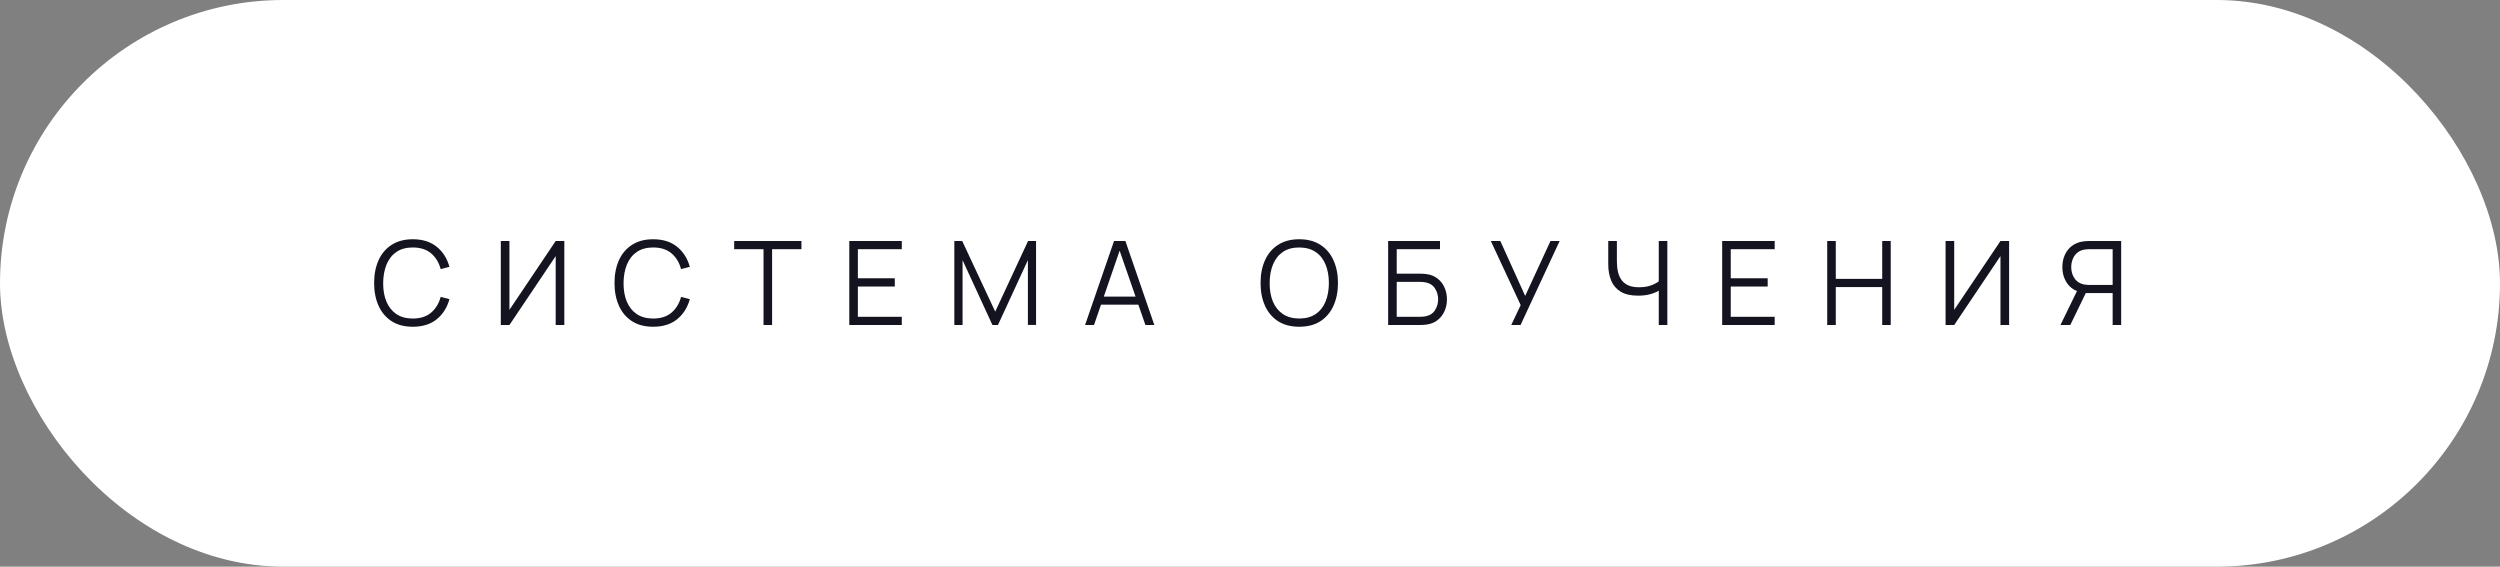 <?xml version="1.0" encoding="UTF-8"?> <svg xmlns="http://www.w3.org/2000/svg" width="300" height="68" viewBox="0 0 300 68" fill="none"><rect x="0" y="0" width="300" height="68" fill="#808080" stroke="none"/><rect width="300" height="68" rx="34" fill="white"></rect><path d="M49.536 39.21C48.533 39.21 47.686 38.988 46.995 38.545C46.304 38.097 45.782 37.479 45.427 36.69C45.072 35.901 44.895 34.991 44.895 33.96C44.895 32.929 45.072 32.019 45.427 31.23C45.782 30.441 46.304 29.825 46.995 29.382C47.686 28.934 48.533 28.71 49.536 28.71C50.707 28.71 51.664 29.011 52.406 29.613C53.148 30.21 53.657 31.013 53.932 32.021L52.882 32.294C52.667 31.496 52.282 30.864 51.727 30.397C51.172 29.93 50.441 29.697 49.536 29.697C48.747 29.697 48.092 29.877 47.569 30.236C47.046 30.595 46.652 31.097 46.386 31.741C46.125 32.38 45.989 33.12 45.98 33.96C45.975 34.8 46.104 35.54 46.365 36.179C46.631 36.818 47.028 37.32 47.555 37.684C48.087 38.043 48.747 38.223 49.536 38.223C50.441 38.223 51.172 37.99 51.727 37.523C52.282 37.052 52.667 36.419 52.882 35.626L53.932 35.899C53.657 36.907 53.148 37.712 52.406 38.314C51.664 38.911 50.707 39.21 49.536 39.21ZM67.719 39H66.683V30.733L61.133 39H60.096V28.92H61.133V37.18L66.683 28.92H67.719V39ZM78.382 39.21C77.378 39.21 76.531 38.988 75.841 38.545C75.15 38.097 74.627 37.479 74.272 36.69C73.918 35.901 73.74 34.991 73.74 33.96C73.74 32.929 73.918 32.019 74.272 31.23C74.627 30.441 75.15 29.825 75.841 29.382C76.531 28.934 77.378 28.71 78.382 28.71C79.553 28.71 80.51 29.011 81.251 29.613C81.993 30.21 82.502 31.013 82.778 32.021L81.728 32.294C81.513 31.496 81.128 30.864 80.573 30.397C80.017 29.93 79.287 29.697 78.382 29.697C77.593 29.697 76.937 29.877 76.415 30.236C75.892 30.595 75.498 31.097 75.231 31.741C74.97 32.38 74.835 33.12 74.826 33.96C74.821 34.8 74.949 35.54 75.21 36.179C75.477 36.818 75.873 37.32 76.4 37.684C76.933 38.043 77.593 38.223 78.382 38.223C79.287 38.223 80.017 37.99 80.573 37.523C81.128 37.052 81.513 36.419 81.728 35.626L82.778 35.899C82.502 36.907 81.993 37.712 81.251 38.314C80.51 38.911 79.553 39.21 78.382 39.21ZM91.623 39V29.907H88.102V28.92H96.173V29.907H92.652V39H91.623ZM101.915 39V28.92H108.215V29.907H102.944V33.393H107.375V34.38H102.944V38.013H108.215V39H101.915ZM114.52 39V28.92H115.465L119.427 37.397L123.368 28.92H124.327V38.993H123.347V31.216L119.756 39H119.091L115.507 31.216V39H114.52ZM130.211 39L133.683 28.92H135.048L138.52 39H137.449L134.152 29.494H134.558L131.282 39H130.211ZM131.758 36.557V35.591H136.966V36.557H131.758ZM155.908 39.21C154.905 39.21 154.058 38.988 153.367 38.545C152.676 38.097 152.154 37.479 151.799 36.69C151.444 35.901 151.267 34.991 151.267 33.96C151.267 32.929 151.444 32.019 151.799 31.23C152.154 30.441 152.676 29.825 153.367 29.382C154.058 28.934 154.905 28.71 155.908 28.71C156.916 28.71 157.763 28.934 158.449 29.382C159.14 29.825 159.662 30.441 160.017 31.23C160.376 32.019 160.556 32.929 160.556 33.96C160.556 34.991 160.376 35.901 160.017 36.69C159.662 37.479 159.14 38.097 158.449 38.545C157.763 38.988 156.916 39.21 155.908 39.21ZM155.908 38.223C156.697 38.223 157.355 38.043 157.882 37.684C158.409 37.325 158.804 36.825 159.065 36.186C159.331 35.542 159.464 34.8 159.464 33.96C159.464 33.12 159.331 32.38 159.065 31.741C158.804 31.102 158.409 30.602 157.882 30.243C157.355 29.884 156.697 29.702 155.908 29.697C155.119 29.697 154.464 29.877 153.941 30.236C153.418 30.595 153.024 31.097 152.758 31.741C152.497 32.38 152.364 33.12 152.359 33.96C152.354 34.8 152.483 35.54 152.744 36.179C153.01 36.814 153.407 37.313 153.934 37.677C154.461 38.036 155.119 38.218 155.908 38.223ZM166.578 39V28.92H172.801V29.907H167.607V32.84H170.47C170.568 32.84 170.678 32.845 170.799 32.854C170.925 32.859 171.051 32.87 171.177 32.889C171.695 32.959 172.136 33.136 172.5 33.421C172.869 33.706 173.149 34.065 173.34 34.499C173.536 34.933 173.634 35.407 173.634 35.92C173.634 36.433 173.536 36.907 173.34 37.341C173.149 37.775 172.869 38.134 172.5 38.419C172.136 38.704 171.695 38.881 171.177 38.951C171.051 38.965 170.925 38.977 170.799 38.986C170.678 38.995 170.568 39 170.47 39H166.578ZM167.607 38.013H170.442C170.526 38.013 170.624 38.008 170.736 37.999C170.848 37.99 170.958 37.976 171.065 37.957C171.583 37.854 171.963 37.607 172.206 37.215C172.453 36.818 172.577 36.387 172.577 35.92C172.577 35.449 172.453 35.017 172.206 34.625C171.963 34.233 171.583 33.986 171.065 33.883C170.958 33.86 170.848 33.846 170.736 33.841C170.624 33.832 170.526 33.827 170.442 33.827H167.607V38.013ZM181.348 39L182.482 36.613L178.898 28.92H180.039L183.021 35.507L186.059 28.92H187.158L182.468 39H181.348ZM199.052 39V34.268L199.339 34.709C199.017 34.938 198.622 35.124 198.156 35.269C197.689 35.409 197.162 35.479 196.574 35.479C195.701 35.479 195.001 35.318 194.474 34.996C193.951 34.674 193.573 34.231 193.34 33.666C193.106 33.097 192.99 32.446 192.99 31.713V28.92H194.026V31.356C194.026 31.823 194.07 32.247 194.159 32.63C194.247 33.013 194.394 33.342 194.6 33.617C194.805 33.892 195.078 34.105 195.419 34.254C195.759 34.399 196.179 34.471 196.679 34.471C197.299 34.471 197.834 34.378 198.282 34.191C198.73 34 199.059 33.794 199.269 33.575L199.052 34.401V28.92H200.081V39H199.052ZM206.661 39V28.92H212.961V29.907H207.69V33.393H212.121V34.38H207.69V38.013H212.961V39H206.661ZM219.265 39V28.92H220.294V33.463H225.866V28.92H226.888V39H225.866V34.45H220.294V39H219.265ZM241.092 39H240.056V30.733L234.505 39H233.469V28.92H234.505V37.18L240.056 28.92H241.092V39ZM254.54 39H253.518V35.171H250.165L249.808 35.087C249.061 34.942 248.487 34.59 248.086 34.03C247.685 33.47 247.484 32.81 247.484 32.049C247.484 31.522 247.58 31.041 247.771 30.607C247.962 30.173 248.24 29.814 248.604 29.529C248.973 29.24 249.418 29.055 249.941 28.976C250.072 28.953 250.198 28.939 250.319 28.934C250.44 28.925 250.55 28.92 250.648 28.92H254.54V39ZM248.436 39H247.253L249.437 34.52L250.424 34.898L248.436 39ZM253.518 34.191V29.907H250.676C250.597 29.907 250.499 29.912 250.382 29.921C250.27 29.926 250.16 29.94 250.053 29.963C249.708 30.038 249.423 30.18 249.199 30.39C248.98 30.6 248.816 30.852 248.709 31.146C248.602 31.435 248.548 31.736 248.548 32.049C248.548 32.362 248.602 32.663 248.709 32.952C248.816 33.241 248.98 33.491 249.199 33.701C249.423 33.911 249.708 34.053 250.053 34.128C250.16 34.151 250.27 34.168 250.382 34.177C250.499 34.186 250.597 34.191 250.676 34.191H253.518Z" fill="#141420"></path></svg> 